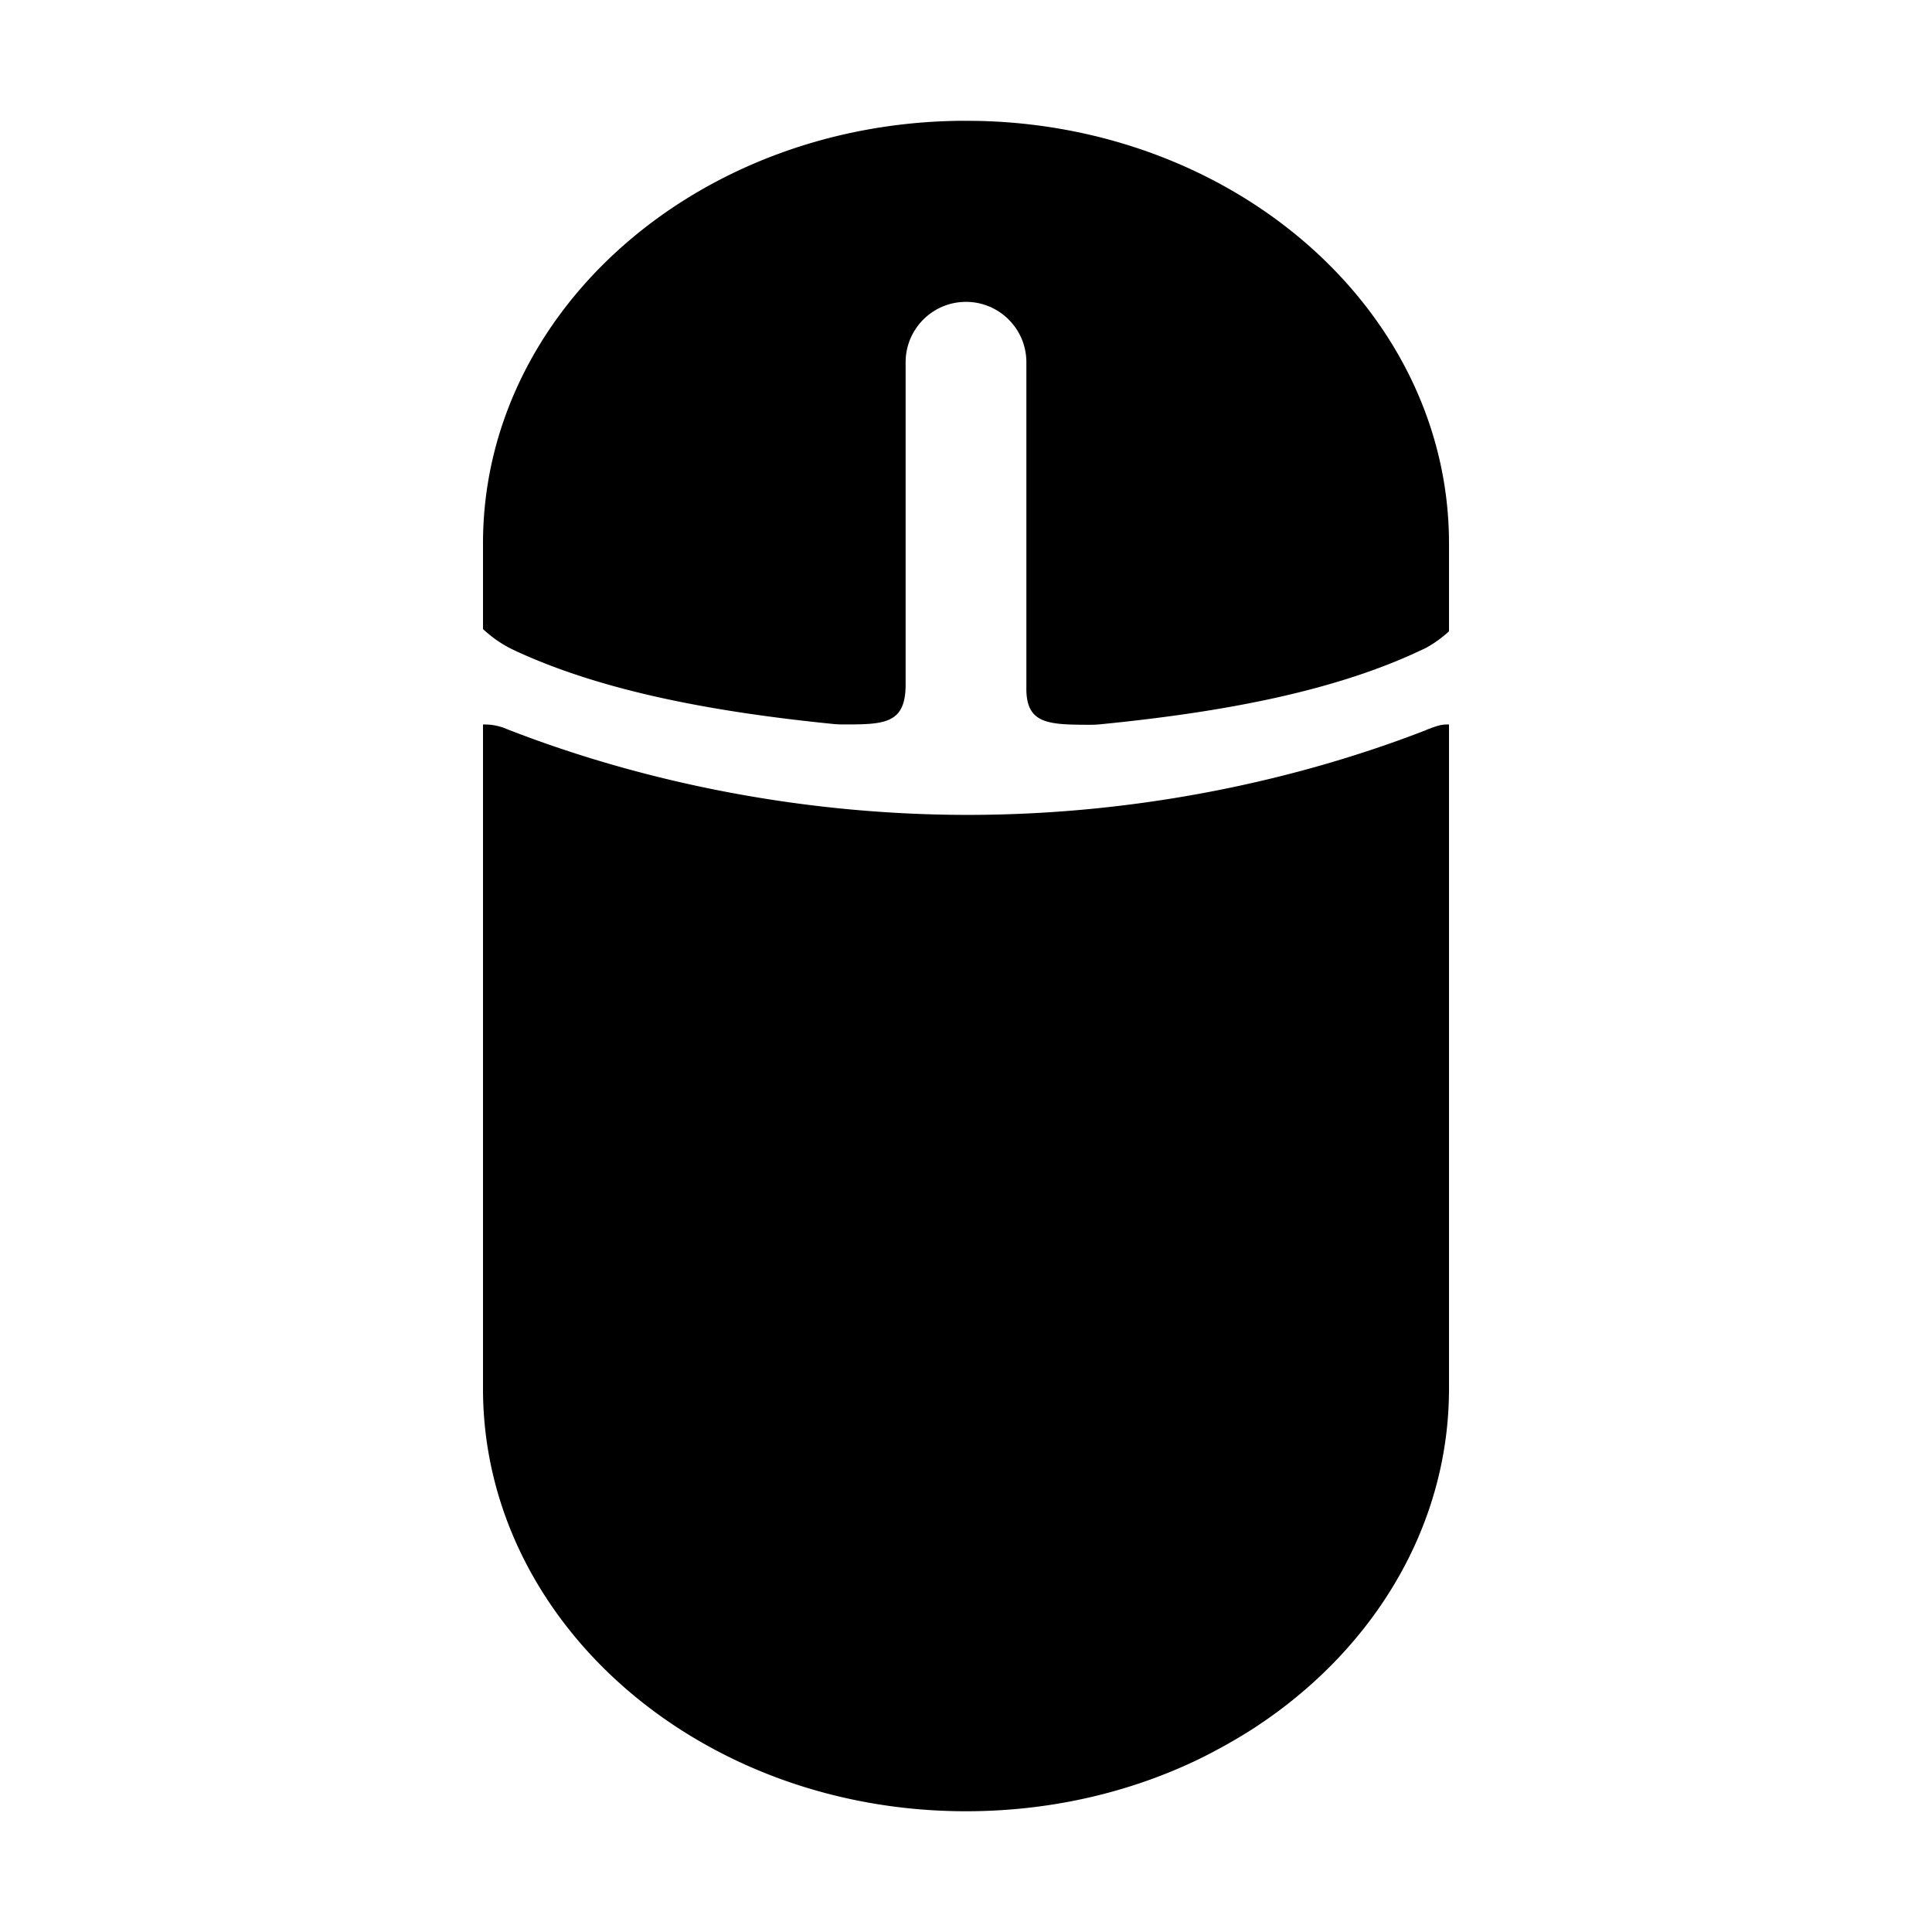 <svg fill="currentColor" xmlns="http://www.w3.org/2000/svg" width="32" height="32" viewBox="0 0 512 512"><path d="M256 32c-.46 0-.917.011-1.376.015l5.747.057A147.44 147.44 0 00256 32zm122.553 161.211c-.195.064-.414.16-.619.269-34.234 13.289-76.337 22.52-121.886 22.475-45.52-.076-87.626-9.398-121.81-22.772a4.153 4.153 0 00-.647-.265c-1.531-.554-3.146-.897-4.841-.917-.254-.001-.5-.013-.75 0v176.012C128 429.892 185.308 480 256 480c21.992 0 42.687-4.803 60.766-13.355.095-.045.191-.087.286-.133l.08-.039a141.38 141.38 0 0014.122-7.828C363.219 438.275 384 405.271 384 368.012V192c-.191-.008-.496 0-.689 0-1.727.014-3.219.651-4.758 1.211zm-61.421 273.213l-.08.039-.286.133.286-.133.08-.039a141.155 141.155 0 0014.122-7.825 131.95 131.95 0 01-14.122 7.825z"/><path d="M331.254 458.599a141.155 141.155 0 01-14.122 7.825 131.95 131.95 0 0014.122-7.825zM260.371 32.072l-5.747-.057C184.566 32.662 128 82.547 128 144v22.708a31.748 31.748 0 007.251 5.115c.673.337 1.386.659 2.059.996.032.027.077.01.109.036 22.757 10.35 51.429 15.801 83.415 19.006.694.078 1.397.107 2.148.12 11.258.016 17.014.019 17.018-10.57V96c0-8.836 7.164-16 16-16s16 7.164 16 16v86.328c-.088 9.672 5.926 9.72 17.2 9.749a31.112 31.112 0 002.081-.105c.062-.003.141.005.244-.02 31.682-3.119 60.143-8.405 82.808-18.59 1.162-.545 2.291-1.056 3.407-1.581a32.006 32.006 0 006.26-4.466V144c0-60.575-54.961-109.91-123.629-111.928z"/></svg>